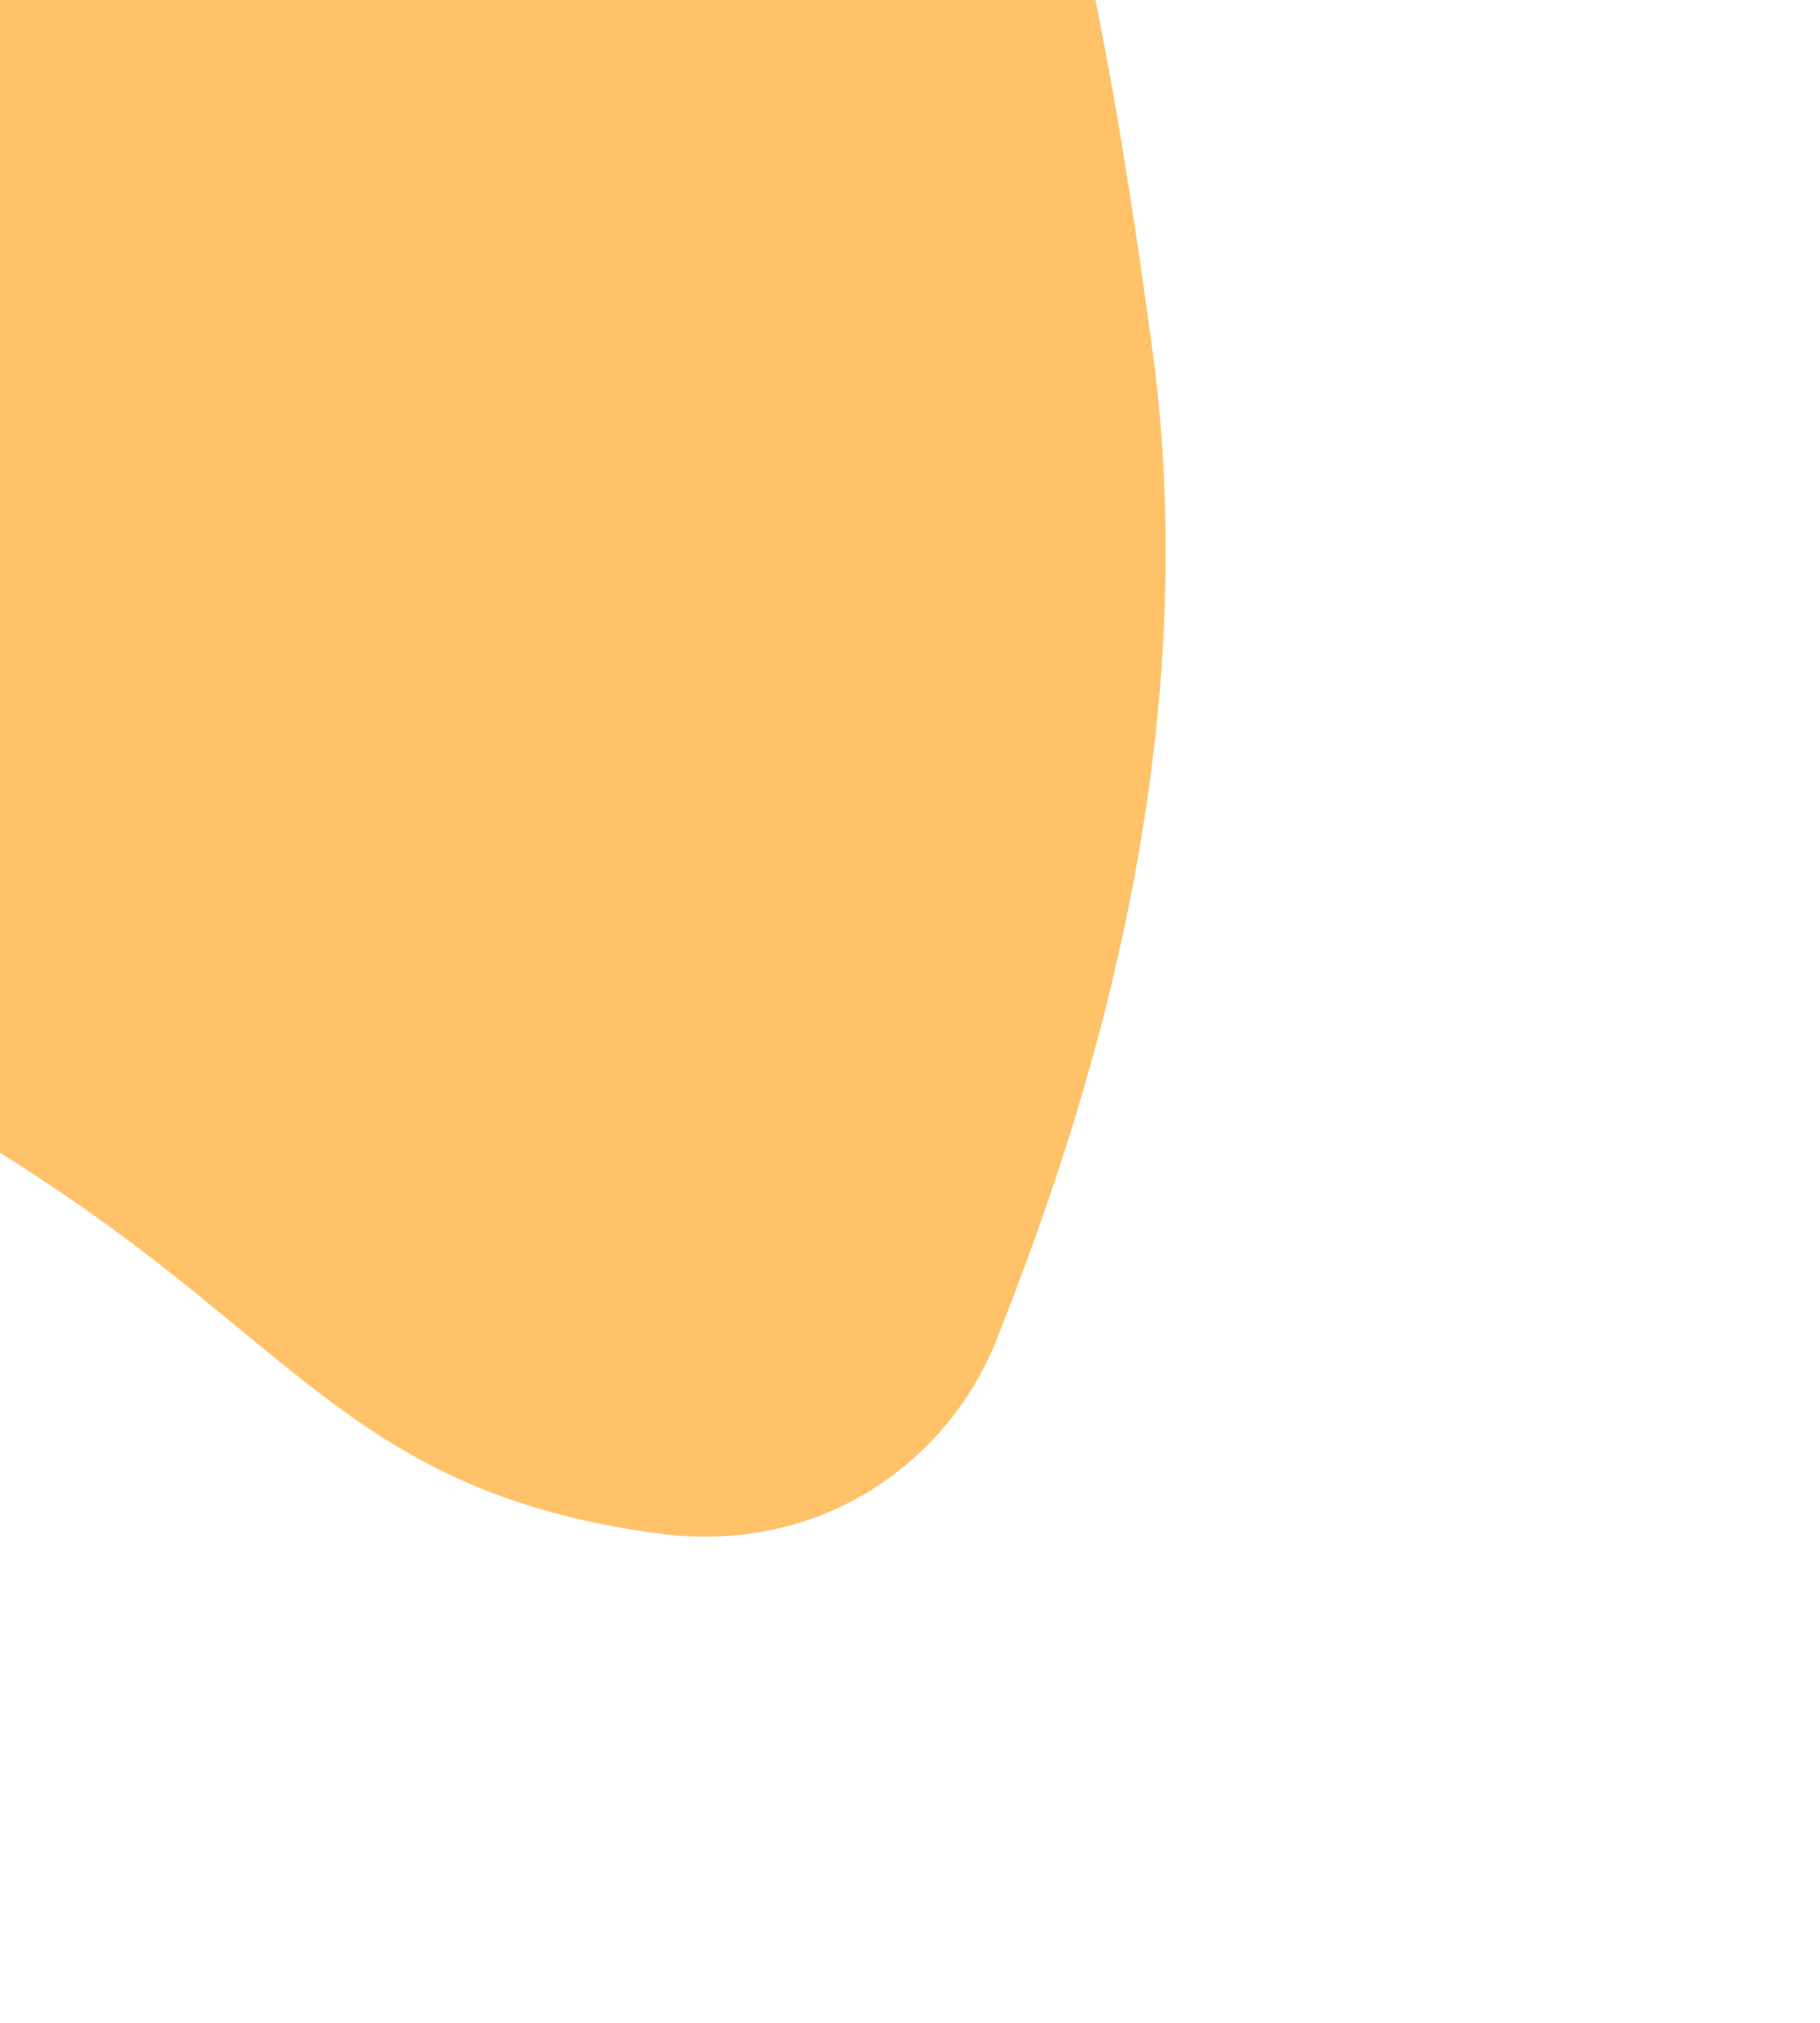 <svg width="720" height="800" viewBox="0 0 1000 800" fill="none" xmlns="http://www.w3.org/2000/svg">
    <g filter="url(#filter0_f_4291_2469)">
        <path d="M360.873 686.673C208.207 665.874 168.346 594.168 48.665 509.936C-157.669 364.718 -267.945 386.199 -470.263 455.385C-663.546 521.524 -896.236 629.974 -1079.03 465.073C-1221.36 336.771 -1287.22 53.589 -1249.43 -196.84C-1211.63 -447.268 -1081.3 -656.531 -925.595 -756.259C-839.737 -811.241 -744.515 -838.9 -652.815 -830.839C-399.431 -808.481 149.017 -820.899 360.872 -616.948C537.967 -446.394 588.921 -290.485 633.205 36.72C664.974 271.446 584.712 485.905 547.589 580.216C522.559 644.042 454.207 699.389 360.873 686.673Z" fill="#FFC269"/>
    </g>
    <defs>
        <filter id="filter0_f_4291_2469" x="-1520.64" y="-1092.92" width="2421.84" height="2042.14" filterUnits="userSpaceOnUse" color-interpolation-filters="sRGB">
            <feFlood flood-opacity="0" result="BackgroundImageFix"/>
            <feBlend mode="normal" in="SourceGraphic" in2="BackgroundImageFix" result="shape"/>
            <feGaussianBlur stdDeviation="130.354" result="effect1_foregroundBlur_4291_2469"/>
        </filter>
    </defs>
</svg>
